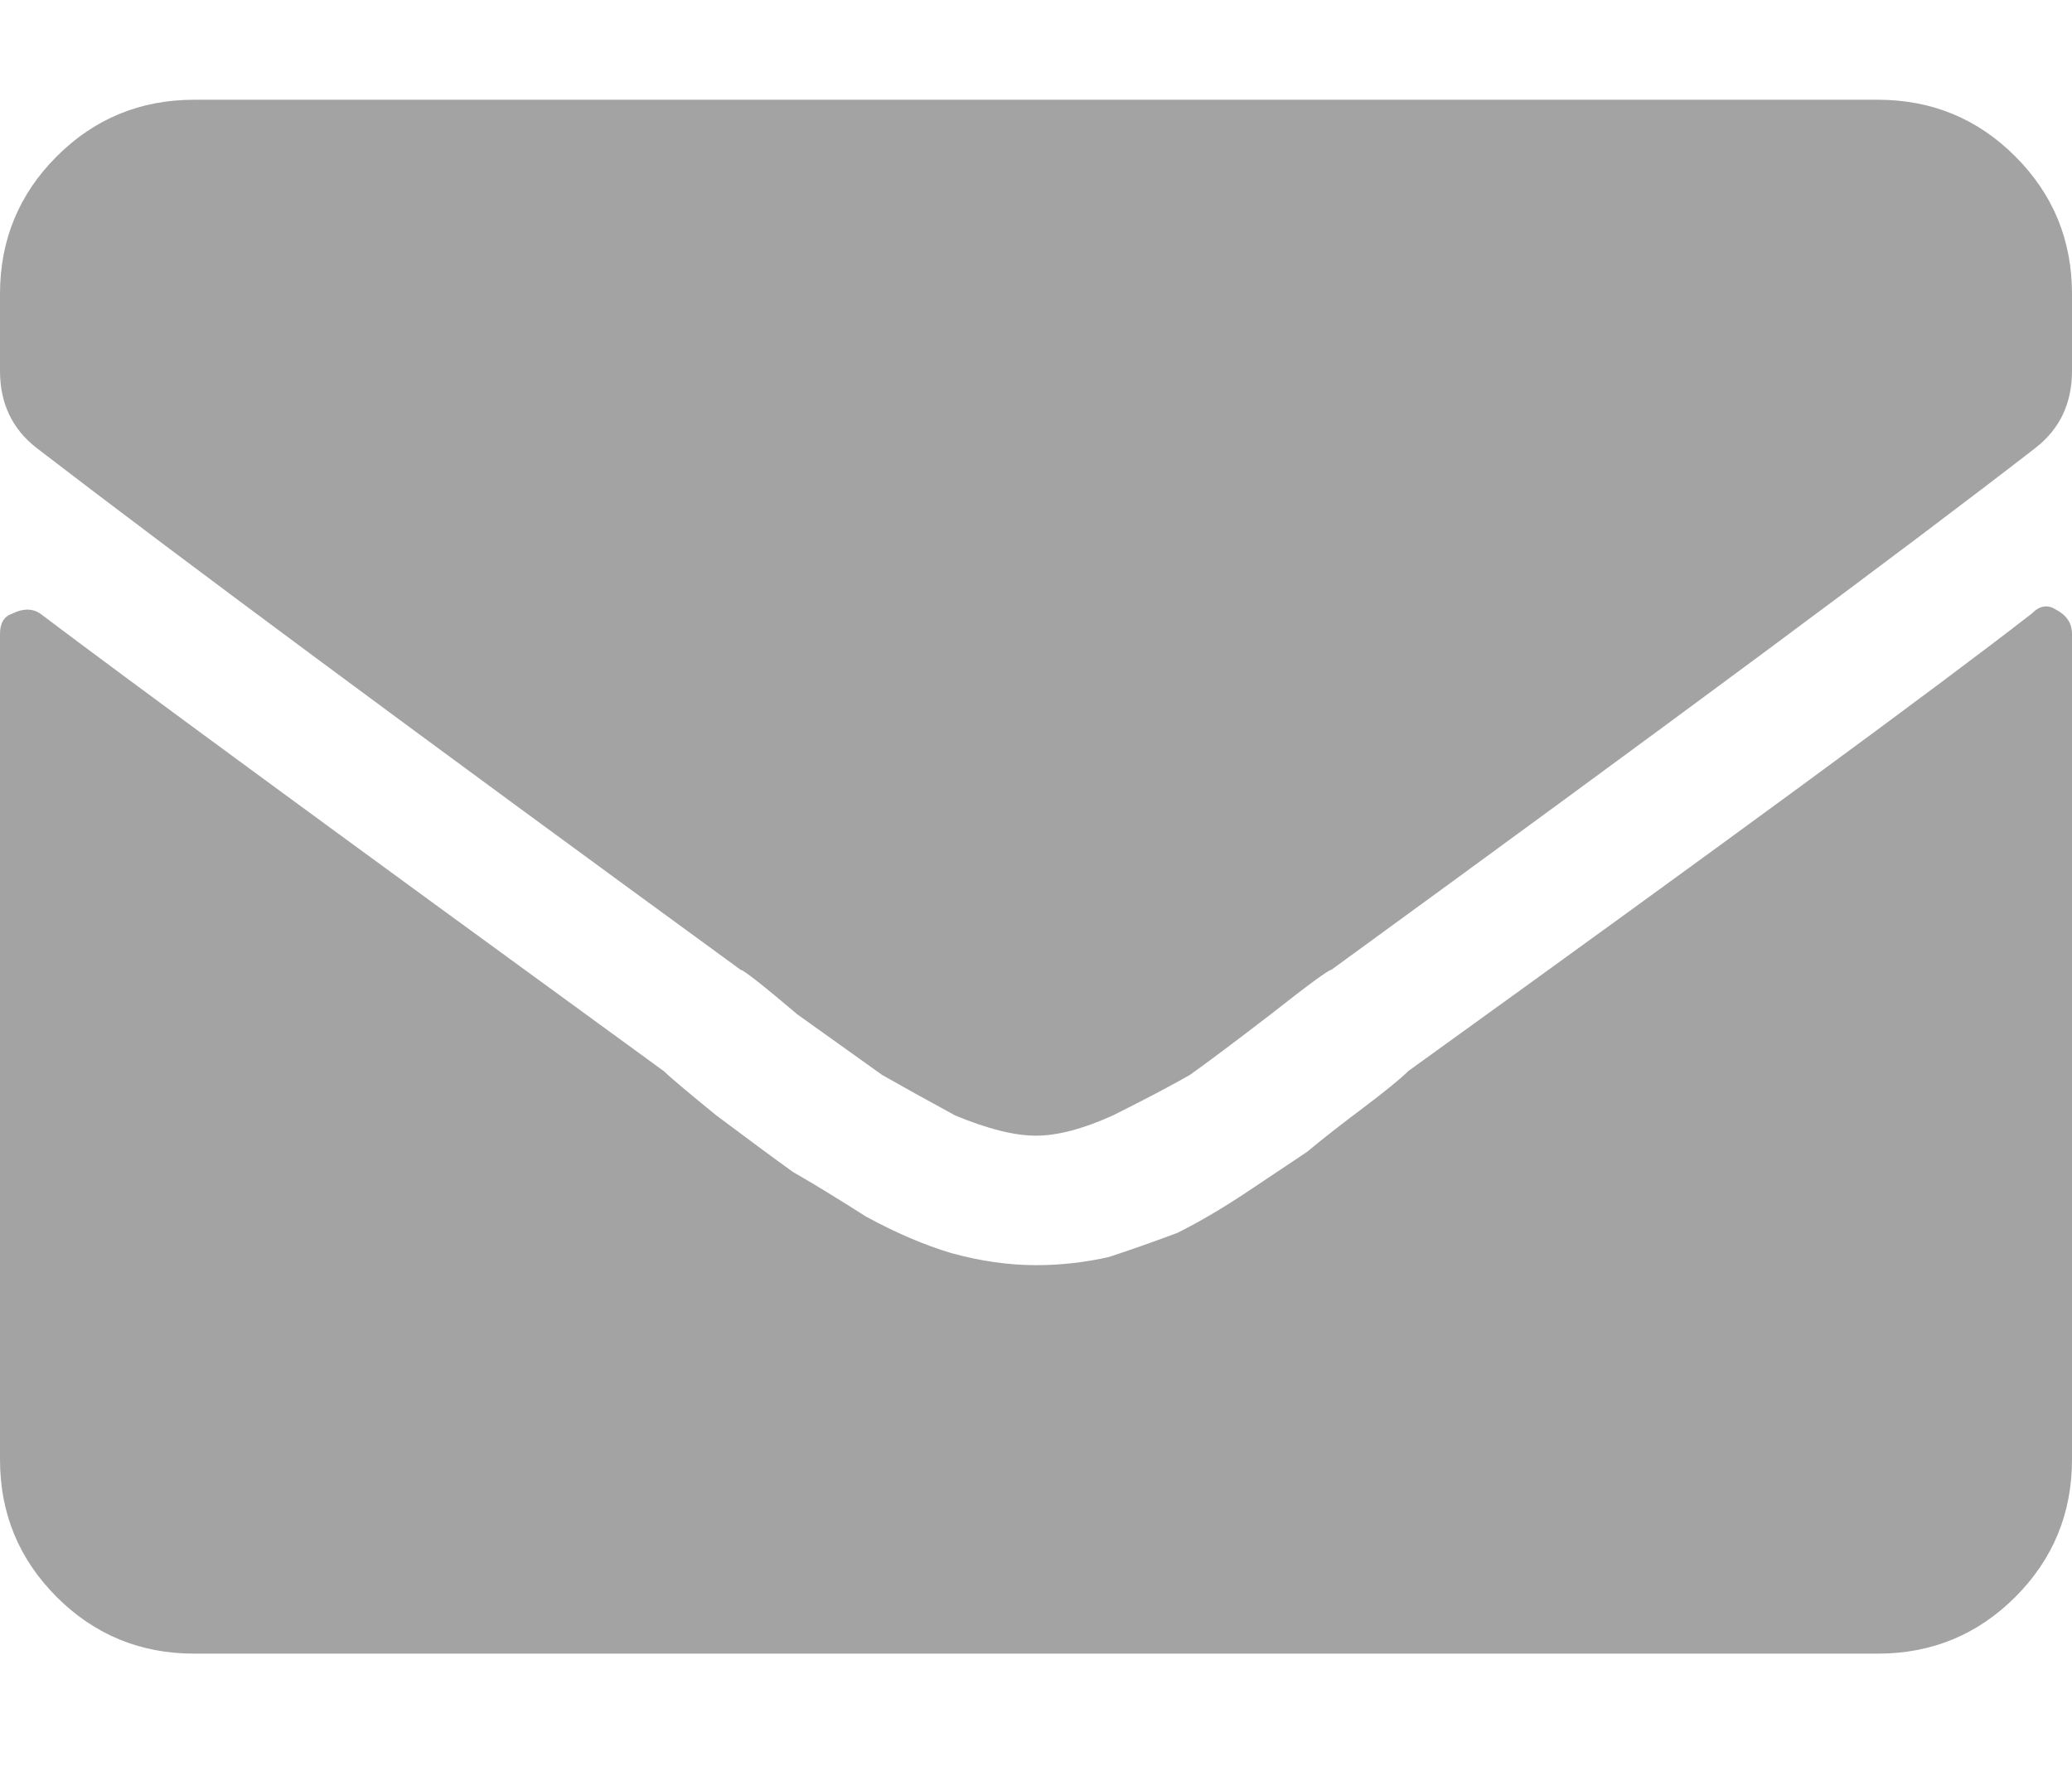 <?xml version="1.0" encoding="UTF-8"?> <svg xmlns="http://www.w3.org/2000/svg" width="14" height="12" viewBox="0 0 14 12" fill="none"> <path opacity="0.5" d="M13.727 4.147C13.781 4.092 13.836 4.083 13.891 4.119C13.963 4.156 14 4.211 14 4.283V9.862C14 10.226 13.872 10.536 13.617 10.791C13.362 11.046 13.052 11.174 12.688 11.174H1.312C0.948 11.174 0.638 11.046 0.383 10.791C0.128 10.536 0 10.226 0 9.862V4.283C0 4.211 0.027 4.165 0.082 4.147C0.155 4.11 0.219 4.11 0.273 4.147C0.875 4.602 2.279 5.632 4.484 7.237C4.521 7.273 4.639 7.373 4.84 7.537C5.059 7.701 5.232 7.829 5.359 7.92C5.487 7.993 5.651 8.093 5.852 8.221C6.052 8.33 6.243 8.412 6.426 8.467C6.626 8.522 6.818 8.549 7 8.549C7.164 8.549 7.328 8.531 7.492 8.494C7.656 8.44 7.811 8.385 7.957 8.33C8.103 8.257 8.258 8.166 8.422 8.057C8.586 7.948 8.723 7.856 8.832 7.783C8.941 7.692 9.069 7.592 9.215 7.483C9.361 7.373 9.461 7.291 9.516 7.237C11.667 5.687 13.07 4.657 13.727 4.147ZM7 7.674C6.854 7.674 6.672 7.628 6.453 7.537C6.253 7.428 6.089 7.337 5.961 7.264C5.833 7.173 5.642 7.036 5.387 6.854C5.15 6.653 5.022 6.553 5.004 6.553C2.78 4.931 1.194 3.755 0.246 3.026C0.082 2.898 0 2.725 0 2.506V1.987C0 1.622 0.128 1.312 0.383 1.057C0.638 0.802 0.948 0.674 1.312 0.674H12.688C13.052 0.674 13.362 0.802 13.617 1.057C13.872 1.312 14 1.622 14 1.987V2.506C14 2.725 13.918 2.898 13.754 3.026C12.861 3.718 11.275 4.894 8.996 6.553C8.978 6.553 8.841 6.653 8.586 6.854C8.349 7.036 8.167 7.173 8.039 7.264C7.911 7.337 7.738 7.428 7.52 7.537C7.319 7.628 7.146 7.674 7 7.674Z" fill="#484848"></path> </svg> 